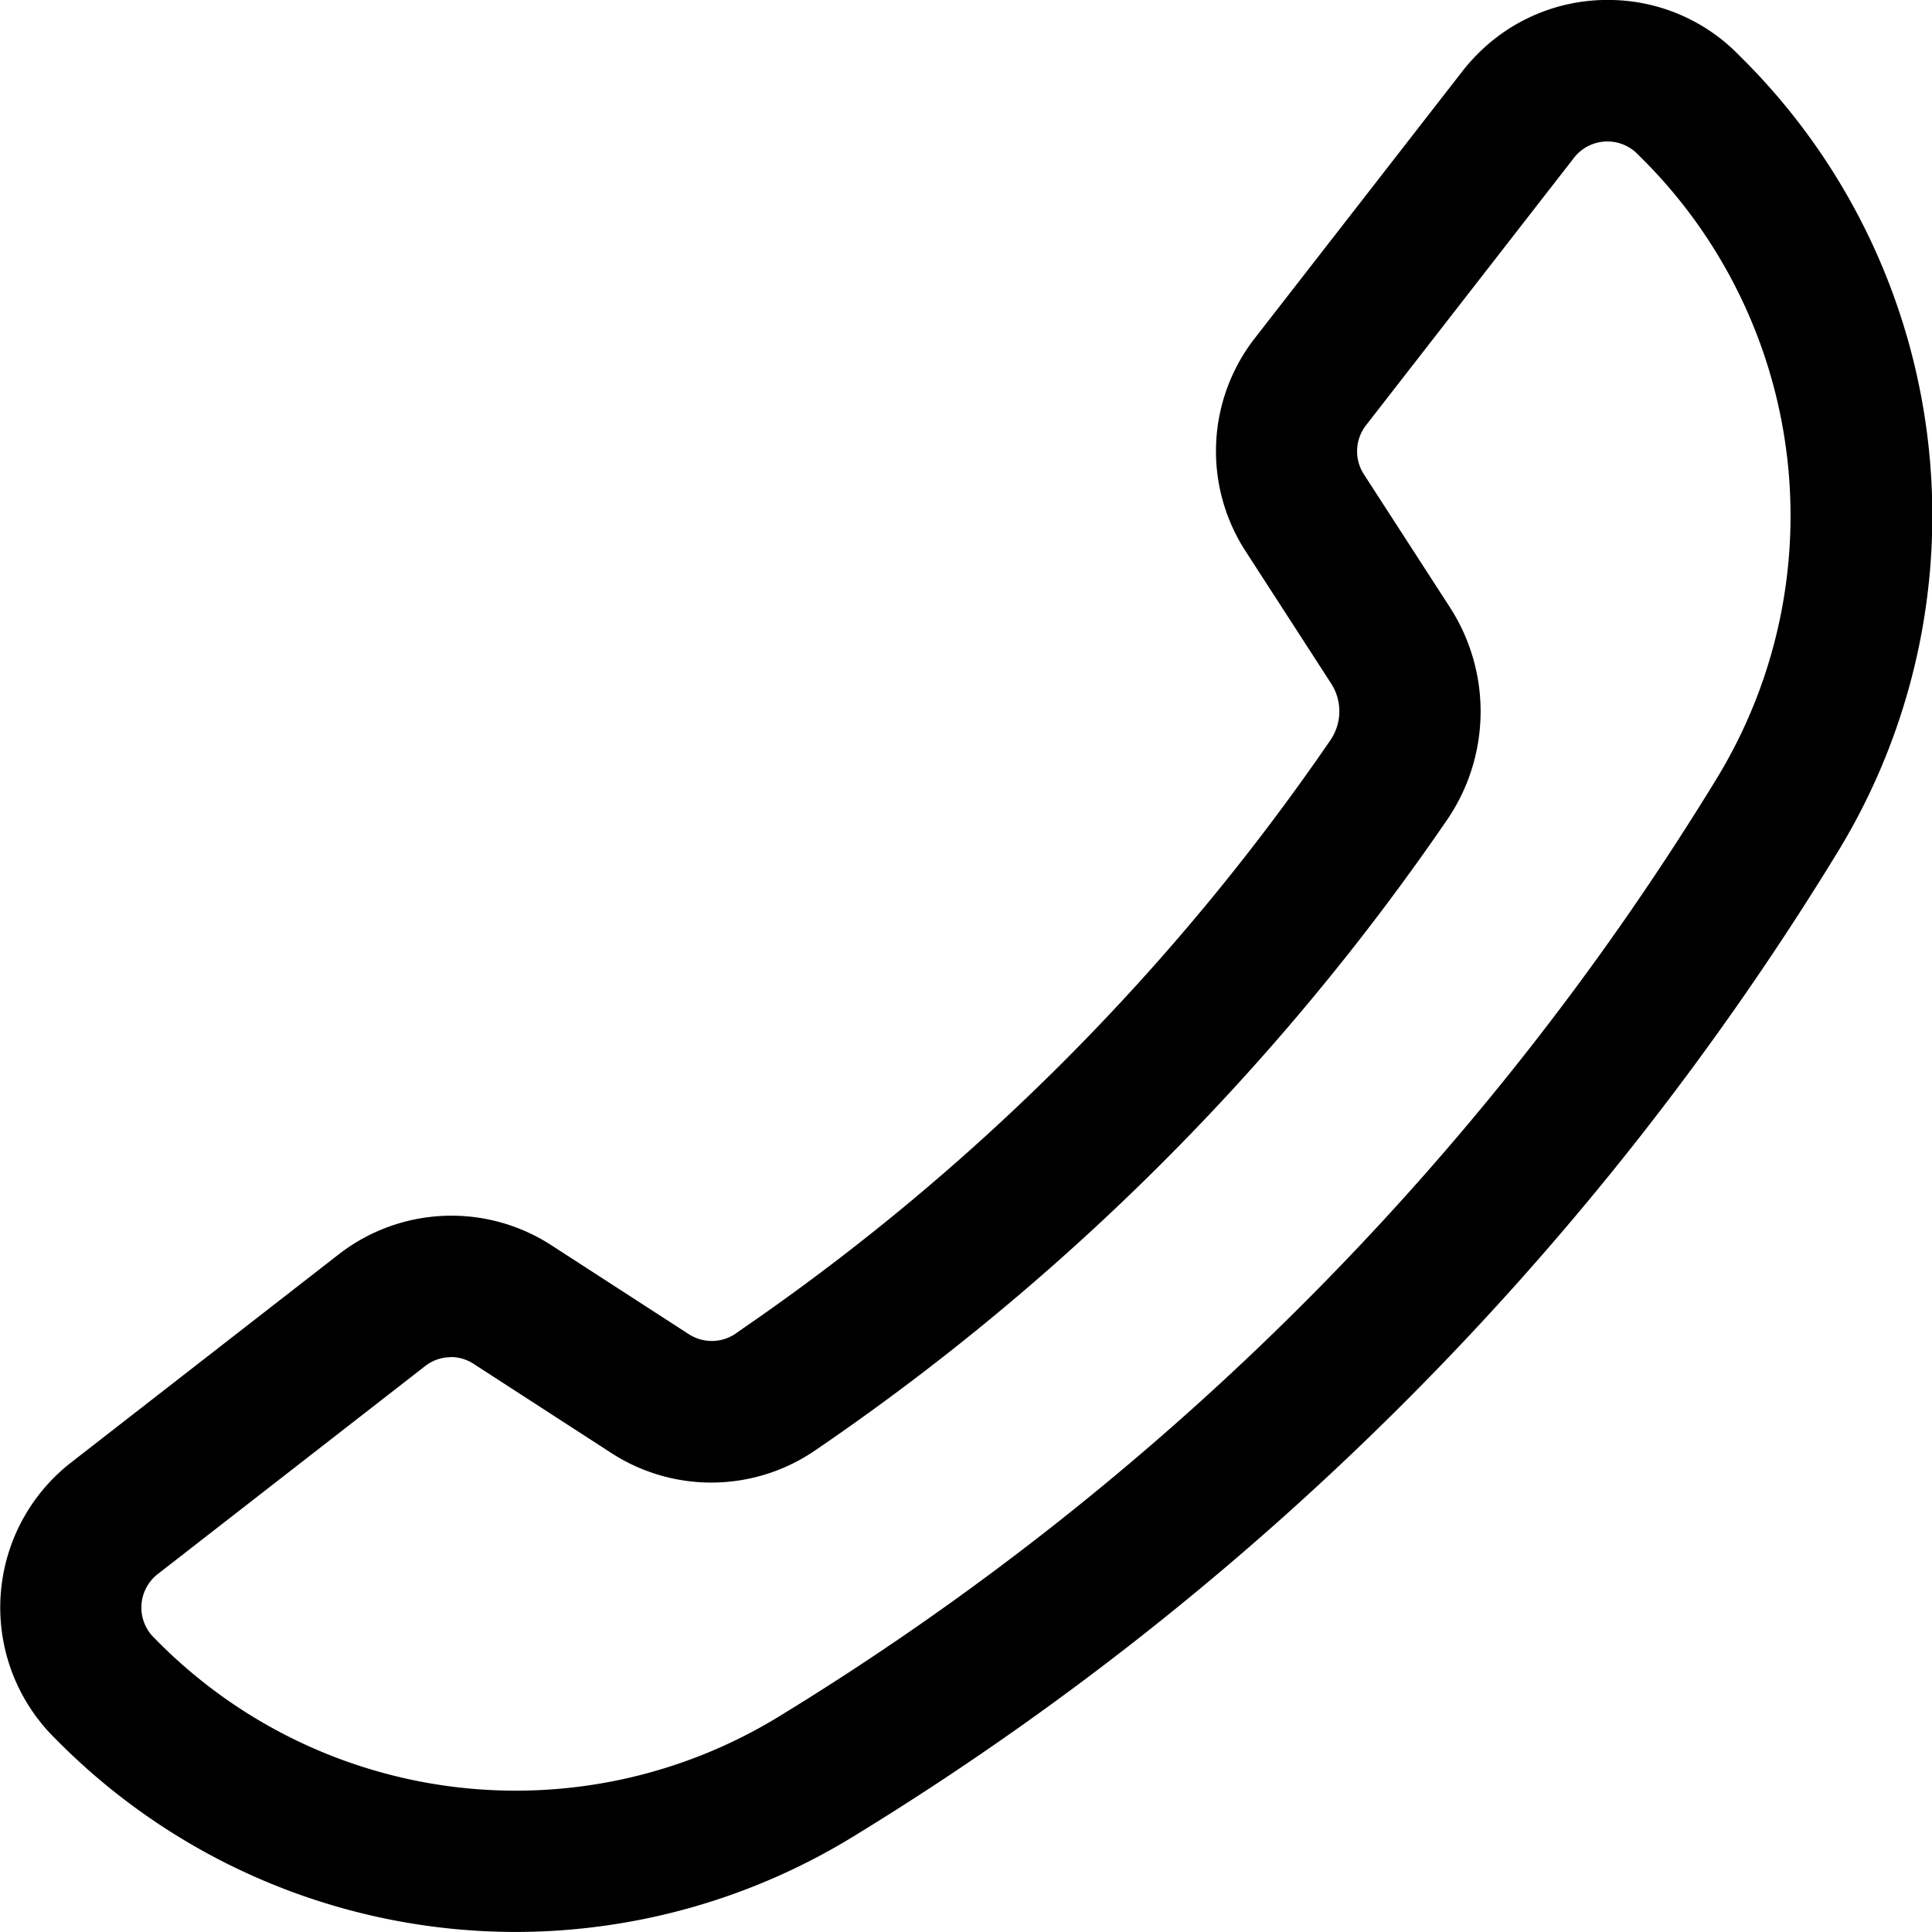 <svg xmlns="http://www.w3.org/2000/svg" width="41.008" height="41.007" viewBox="0 0 41.008 41.007"><path d="M497.7,200.418a13.7,13.7,0,0,1-9.7-4.031l-.1-.1a3.639,3.639,0,0,1-.32-.363,3.9,3.9,0,0,1,.685-5.472l5.674-4.413a3.9,3.9,0,0,1,4.514-.2l2.92,1.89a.9.9,0,0,0,1-.014l.1-.072a48.256,48.256,0,0,0,12.518-12.519,1.085,1.085,0,0,0,.016-1.207l-1.819-2.813a3.9,3.9,0,0,1,.2-4.514l4.412-5.674h0a3.988,3.988,0,0,1,.323-.364,3.873,3.873,0,0,1,2.757-1.142h0a3.867,3.867,0,0,1,2.757,1.144l.1.1a13.691,13.691,0,0,1,2.015,16.855A62.984,62.984,0,0,1,504.853,198.4,13.73,13.73,0,0,1,497.7,200.418Zm-1.37-12.2a.894.894,0,0,0-.552.189l-5.675,4.414a.9.9,0,0,0-.159,1.263.788.788,0,0,0,.072.081l.106.107a10.7,10.7,0,0,0,13.169,1.571,59.958,59.958,0,0,0,19.892-19.892,10.7,10.7,0,0,0-1.574-13.173l-.1-.1a.894.894,0,0,0-.636-.264h0a.893.893,0,0,0-.636.263.858.858,0,0,0-.075.085l-4.413,5.675a.9.9,0,0,0-.046,1.041l1.82,2.814a4.075,4.075,0,0,1-.062,4.533,51.251,51.251,0,0,1-13.3,13.3l-.107.073a3.9,3.9,0,0,1-4.318.058l-2.921-1.891A.894.894,0,0,0,496.33,188.215Z" transform="translate(-486.754 -159.411)"/></svg>